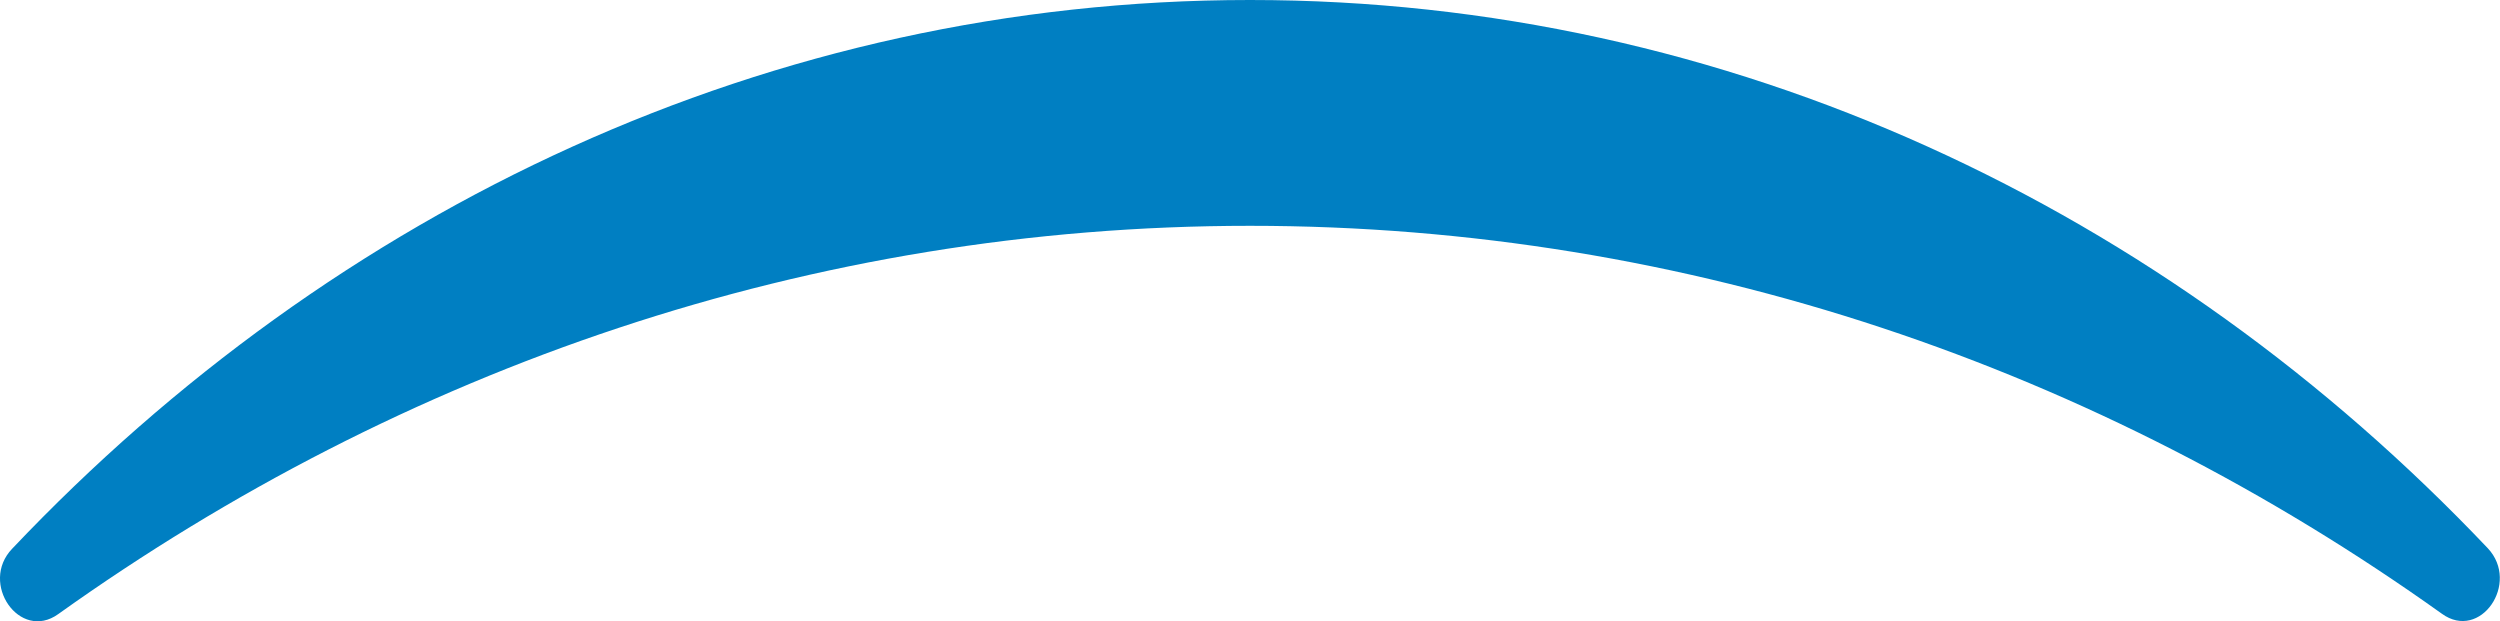 <svg xmlns="http://www.w3.org/2000/svg" viewBox="0 0 229.06 56.92"><defs><style>.cls-1{fill:#007fc2;}</style></defs><g id="图层_2" data-name="图层 2"><g id="图层_1-2" data-name="图层 1"><path class="cls-1" d="M227.94,50.23c3,3.2-.69,8.56-4.21,6-31.5-22.49-69-35.54-109.2-35.54S36.83,33.78,5.33,56.27c-3.52,2.52-7.25-2.84-4.21-6C30.67,19.09,70.6,0,114.53,0S198.39,19.09,227.94,50.23Z"/></g></g></svg>